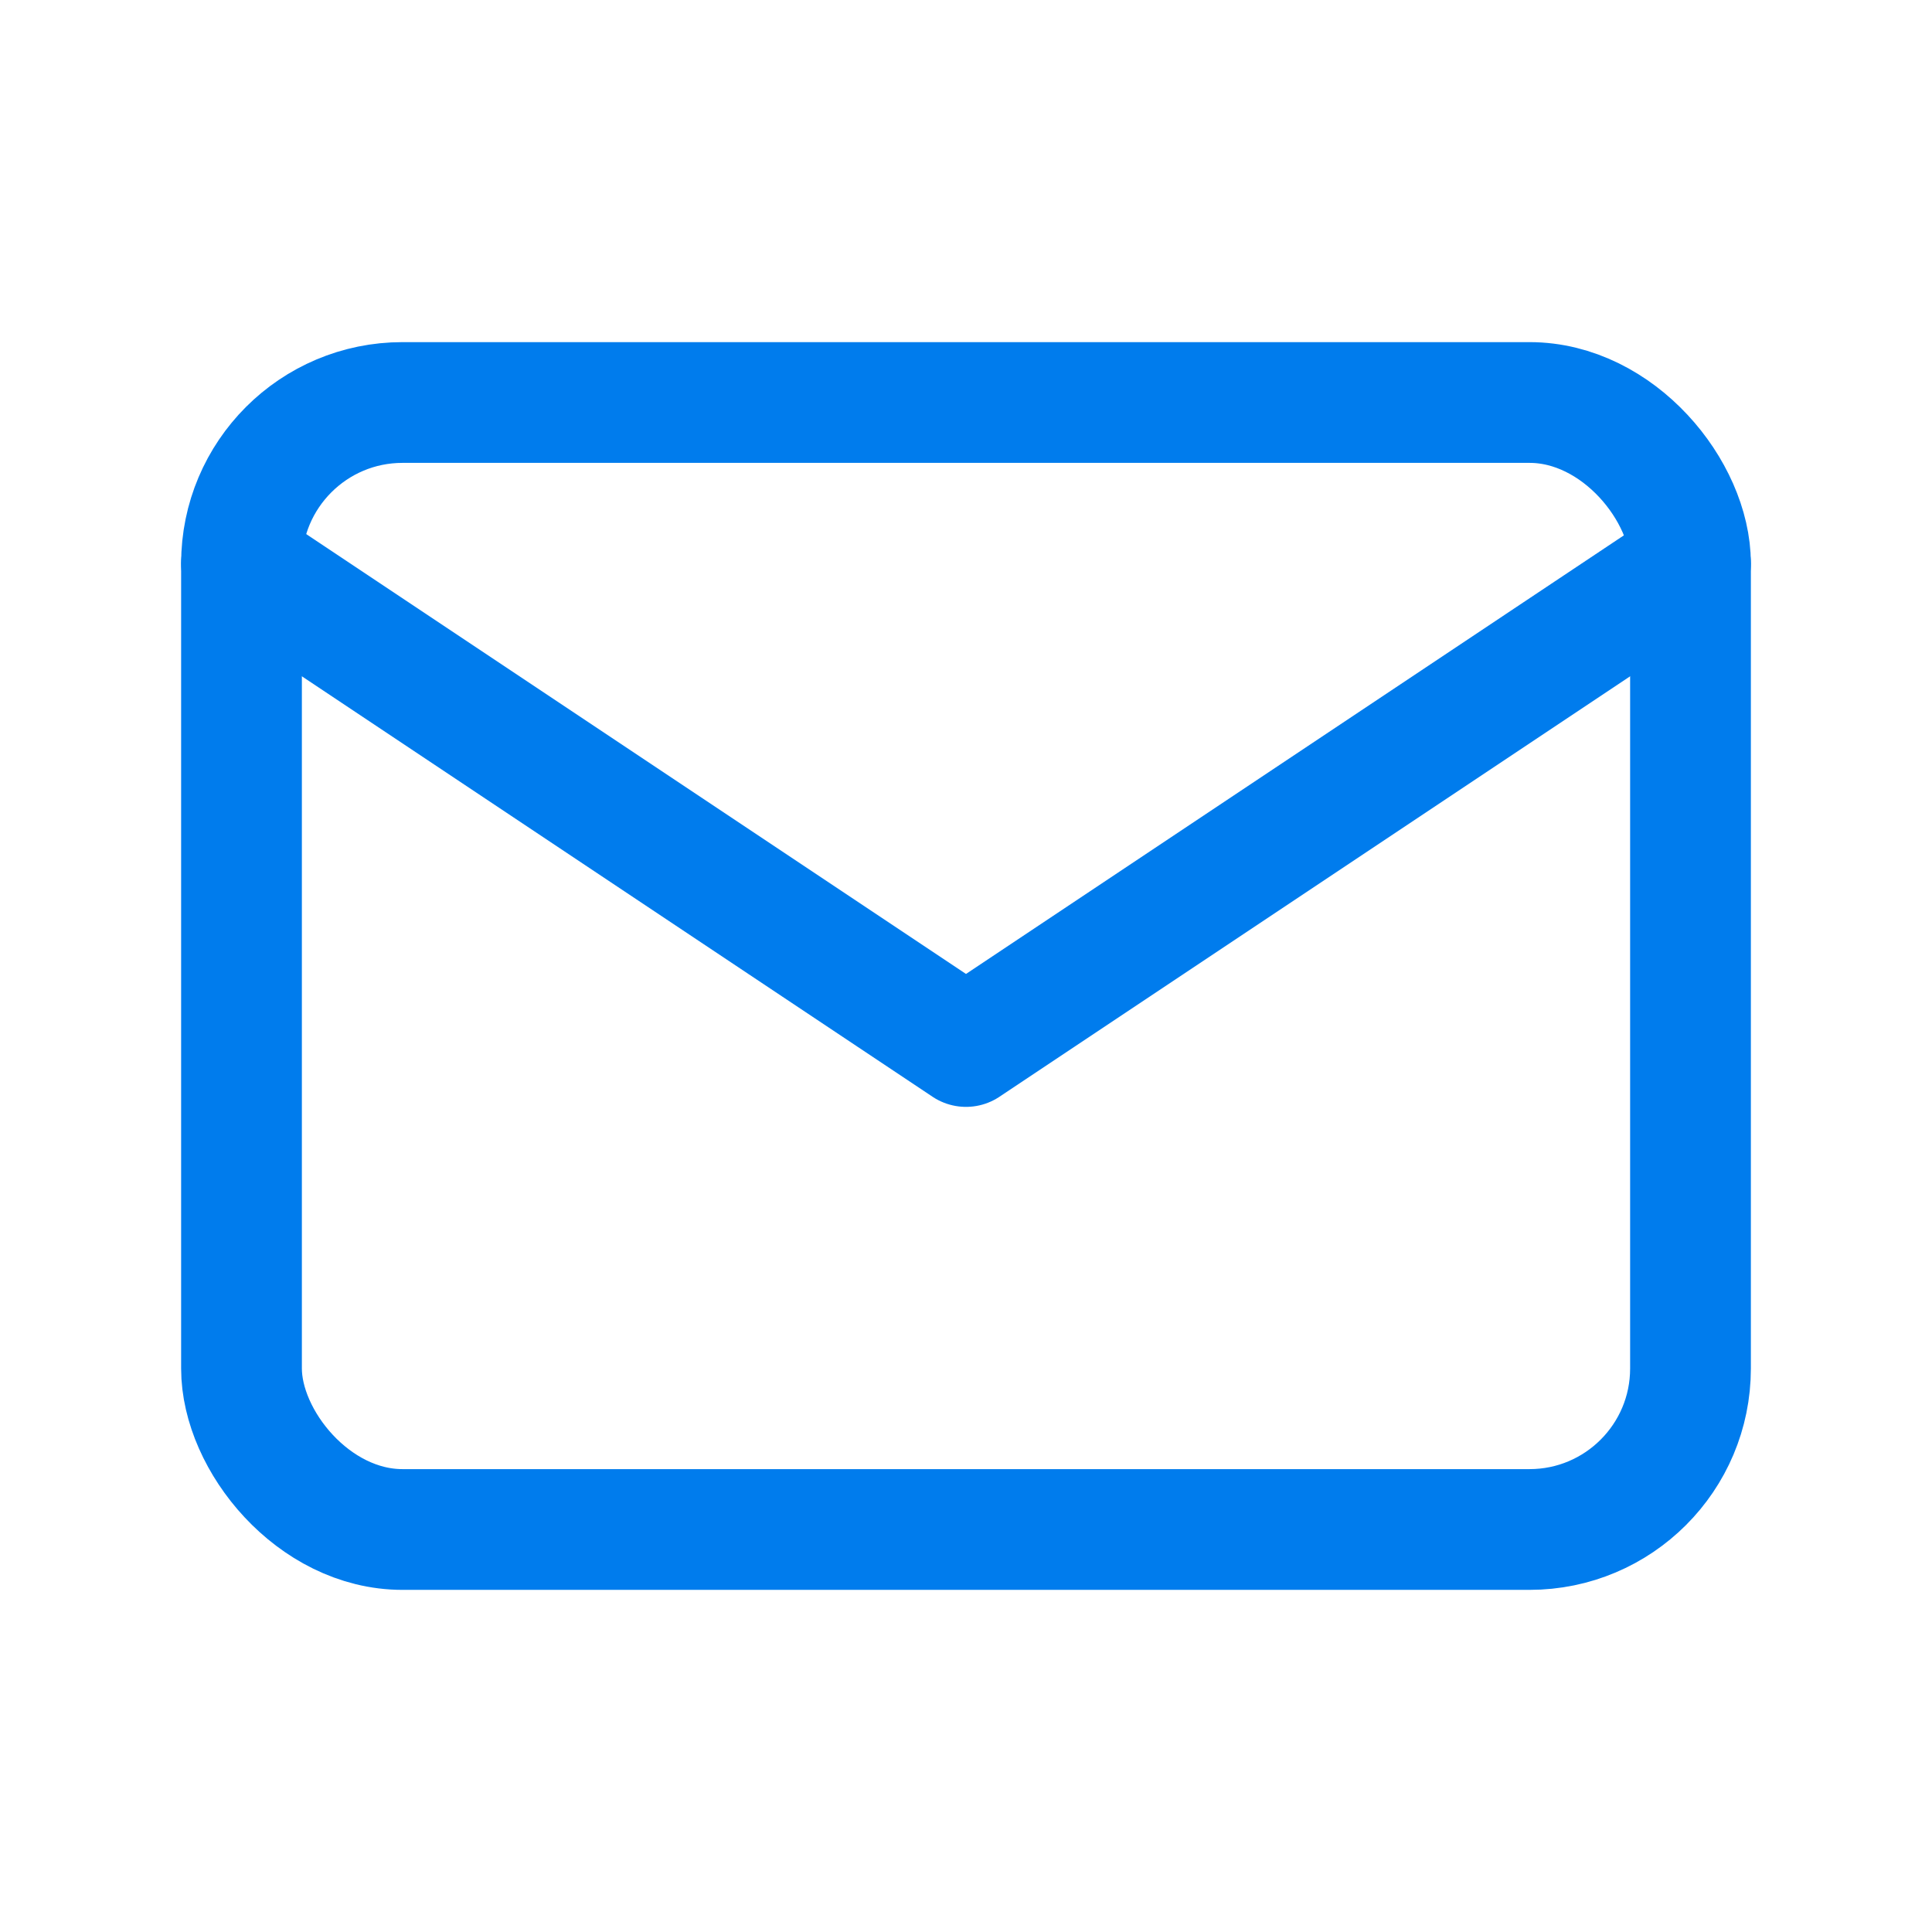 <svg xmlns="http://www.w3.org/2000/svg" class="icon icon-tabler icon-tabler-mail" width="40" height="40" viewBox="0 0 24 24" stroke-width="1.5" stroke="#007ced" fill="none" stroke-linecap="round" stroke-linejoin="round">
  <path stroke="none" d="M0 0h24v24H0z" fill="none"/>
  <rect x="3" y="5" width="18" height="14" rx="2" />
  <polyline points="3 7 12 13 21 7" />
</svg>